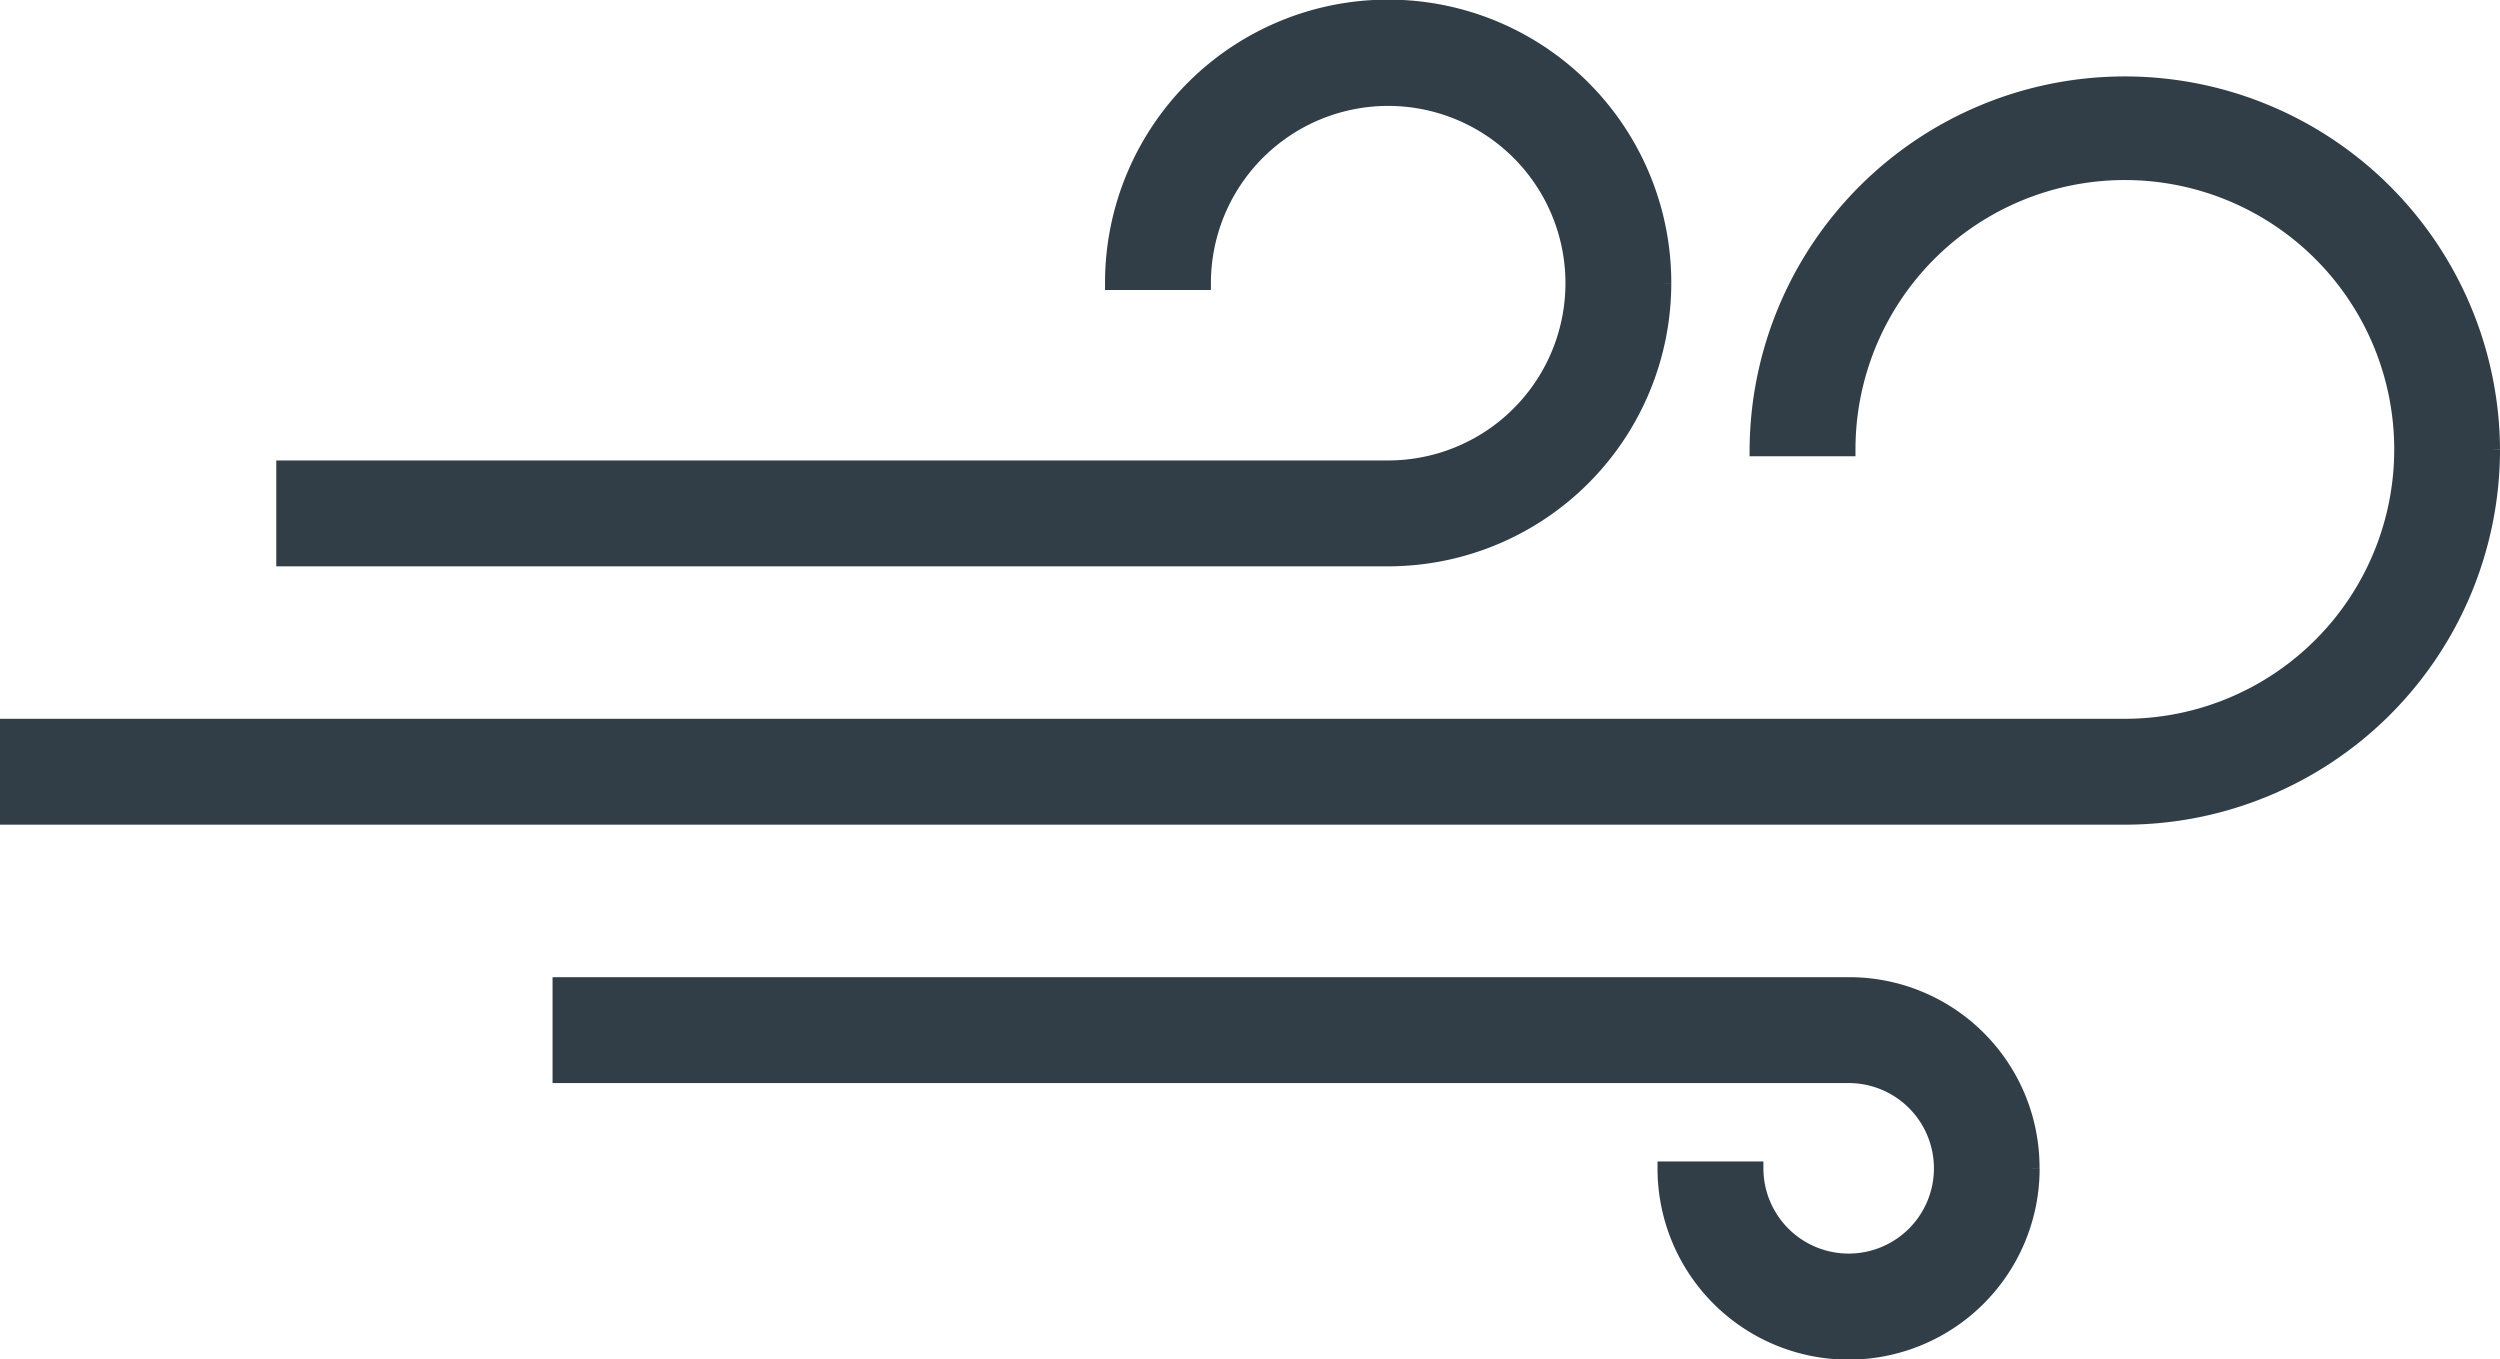 <svg xmlns="http://www.w3.org/2000/svg" width="181.801" height="98.846" viewBox="0 0 181.801 98.846">
  <path id="Path_5934" data-name="Path 5934" d="M226.538,130.845a26.786,26.786,0,0,0-53.571,0h6.7A20.089,20.089,0,1,1,199.7,150.936H45.736v6.7H199.763a26.8,26.8,0,0,0,26.775-26.788m-60.266-12.092a20.089,20.089,0,0,0-40.178-.059v.059h6.7a13.391,13.391,0,1,1,13.352,13.393H65.827v6.7h80.36a20.1,20.1,0,0,0,20.085-20.088m26.786,64.365a13.393,13.393,0,0,1-26.786.038v-.038h6.7a6.7,6.7,0,1,0,6.646-6.7h-93.7v-6.7H179.7a13.339,13.339,0,0,1,13.352,13.393" transform="translate(-45.236 -98.165)" fill="#313e47" stroke="#313e47" stroke-width="1" fill-rule="evenodd"/>
</svg>
